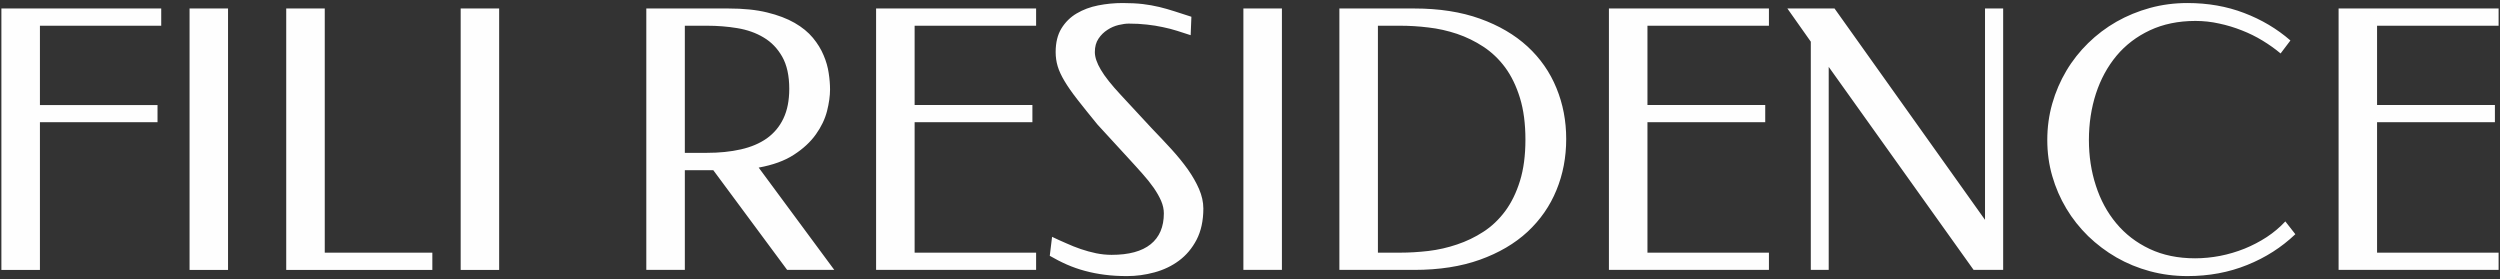 <?xml version="1.0" encoding="UTF-8"?>
<!DOCTYPE svg PUBLIC "-//W3C//DTD SVG 1.1//EN" "http://www.w3.org/Graphics/SVG/1.1/DTD/svg11.dtd">
<!-- Creator: CorelDRAW 2021 (64-Bit) -->
<svg xmlns="http://www.w3.org/2000/svg" xml:space="preserve" width="412px" height="46px" version="1.1" style="shape-rendering:geometricPrecision; text-rendering:geometricPrecision; image-rendering:optimizeQuality; fill-rule:evenodd; clip-rule:evenodd"
viewBox="0 0 412 46"
 xmlns:xlink="http://www.w3.org/1999/xlink"
 xmlns:xodm="http://www.corel.com/coreldraw/odm/2003">
 <rect x="0" y="0" width="412" height="46" fill="#333333" stroke="none"/>
 <defs>
  <style type="text/css">
   <![CDATA[
    .fil0 {fill:#FEFEFE;fill-rule:nonzero}
   ]]>
  </style>
 </defs>
 <g id="Слой_x0020_1">
  <g>
   <path class="fil0" d="M0.23 44.48l6.35 0 0 -24.34 19.38 0 0 -2.83 -19.38 0 0 -13.07 19.99 0 0 -2.84 -26.34 0 0 43.08zm31.01 0l6.34 0 0 -43.08 -6.34 0 0 43.08zm22.28 -43.08l-6.35 0 0 43.08 24.08 0 0 -2.84 -17.73 0 0 -40.24zm22.4 43.08l6.34 0 0 -43.08 -6.34 0 0 43.08zm40.56 -19.29l-3.62 0 0 -20.95 3.68 0c1.7,0 3.36,0.13 4.98,0.4 1.62,0.27 3.07,0.78 4.33,1.54 1.27,0.75 2.29,1.81 3.06,3.17 0.77,1.36 1.16,3.13 1.16,5.29 0,1.91 -0.32,3.54 -0.96,4.88 -0.63,1.34 -1.55,2.43 -2.73,3.28 -1.19,0.84 -2.62,1.44 -4.29,1.82 -1.67,0.38 -3.54,0.57 -5.61,0.57l0 0zm21.01 19.29l-12.46 -16.86c2.35,-0.43 4.3,-1.13 5.82,-2.13 1.53,-0.99 2.73,-2.11 3.61,-3.35 0.88,-1.23 1.49,-2.51 1.83,-3.82 0.33,-1.31 0.5,-2.5 0.5,-3.57 0,-0.83 -0.07,-1.73 -0.22,-2.7 -0.14,-0.98 -0.42,-1.96 -0.84,-2.94 -0.41,-0.99 -1,-1.95 -1.76,-2.87 -0.77,-0.93 -1.77,-1.75 -3.02,-2.47 -1.24,-0.71 -2.76,-1.29 -4.54,-1.72 -1.79,-0.44 -3.91,-0.65 -6.37,-0.65l-13.53 0 0 43.08 6.35 0 0 -16.43 4.69 0 12.17 16.43 7.77 0zm33.26 -40.24l0 -2.84 -26.37 0 0 43.08 26.37 0 0 -2.84 -20.02 0 0 -21.5 19.41 0 0 -2.83 -19.41 0 0 -13.07 20.02 0zm27.56 30.1c0,-1.04 -0.24,-2.1 -0.7,-3.17 -0.46,-1.07 -1.08,-2.15 -1.85,-3.25 -0.78,-1.09 -1.68,-2.2 -2.71,-3.33 -1.02,-1.13 -2.16,-2.31 -3.23,-3.43l-5.1 -5.5c-1.55,-1.66 -2.65,-3.05 -3.3,-4.16 -0.66,-1.11 -0.99,-2.08 -0.99,-2.91 0,-0.89 0.2,-1.63 0.61,-2.23 0.4,-0.6 0.9,-1.08 1.48,-1.45 0.56,-0.37 1.17,-0.63 1.82,-0.79 0.64,-0.15 1.2,-0.23 1.68,-0.23 1.06,0 2.06,0.05 2.99,0.16 0.92,0.1 1.8,0.24 2.62,0.42 0.82,0.17 1.61,0.37 2.36,0.61 0.75,0.23 1.5,0.47 2.23,0.72l0.12 -3.04c-1.03,-0.33 -1.95,-0.63 -2.79,-0.9 -0.82,-0.26 -1.66,-0.51 -2.5,-0.71 -0.89,-0.21 -1.79,-0.37 -2.7,-0.48 -0.95,-0.11 -2.07,-0.17 -3.34,-0.17 -1.38,0 -2.72,0.13 -4.03,0.39 -1.32,0.26 -2.49,0.7 -3.54,1.32 -1.03,0.6 -1.89,1.45 -2.52,2.48 -0.63,1.03 -0.95,2.33 -0.95,3.89 0,0.81 0.11,1.59 0.33,2.33 0.22,0.75 0.6,1.56 1.13,2.45 0.53,0.89 1.24,1.91 2.13,3.05 0.89,1.14 1.99,2.51 3.3,4.11l5.16 5.62c0.74,0.79 1.54,1.7 2.26,2.5 0.71,0.79 1.32,1.56 1.84,2.3 0.52,0.75 0.93,1.47 1.23,2.16 0.3,0.7 0.45,1.38 0.45,2.06 0,2.22 -0.72,3.92 -2.17,5.09 -1.45,1.17 -3.6,1.75 -6.44,1.75 -0.85,0 -1.7,-0.09 -2.55,-0.26 -0.85,-0.18 -1.7,-0.41 -2.52,-0.69 -0.81,-0.28 -1.63,-0.6 -2.41,-0.96 -0.76,-0.32 -1.6,-0.71 -2.33,-1.06l-0.38 3.13c0.92,0.53 1.86,1.02 2.82,1.44 0.96,0.42 1.96,0.77 2.97,1.04 1.07,0.29 2.16,0.5 3.26,0.64 1.14,0.15 2.37,0.22 3.68,0.22 1.51,0 3.02,-0.2 4.52,-0.61 1.51,-0.41 2.86,-1.05 4.04,-1.93 1.19,-0.88 2.16,-2.03 2.9,-3.44 0.74,-1.43 1.12,-3.15 1.12,-5.18l0 0zm6.6 10.14l6.35 0 0 -43.08 -6.35 0 0 43.08zm45.58 -14.66c-0.6,1.93 -1.41,3.59 -2.43,4.97 -1.03,1.38 -2.22,2.52 -3.6,3.41 -1.35,0.88 -2.81,1.58 -4.34,2.09 -1.53,0.52 -3.11,0.88 -4.71,1.07 -1.55,0.18 -3.14,0.28 -4.71,0.28l-3.62 0 0 -37.4 3.62 0c1.53,0 3.1,0.09 4.71,0.29 1.6,0.18 3.18,0.54 4.71,1.05 1.53,0.52 2.99,1.23 4.34,2.12 1.37,0.9 2.57,2.04 3.6,3.43 1.02,1.39 1.83,3.07 2.43,5.02 0.6,1.95 0.9,4.24 0.9,6.86 0,2.61 -0.3,4.88 -0.9,6.81l0 0zm1.25 -22.15c-2.11,-1.94 -4.72,-3.47 -7.84,-4.59 -3.12,-1.12 -6.73,-1.68 -10.82,-1.68l-12.35 0 0 43.08 12.35 0c4.09,0 7.7,-0.56 10.82,-1.68 3.12,-1.12 5.73,-2.65 7.84,-4.6 2.1,-1.96 3.69,-4.24 4.76,-6.86 1.08,-2.61 1.61,-5.43 1.61,-8.44 0,-2.98 -0.53,-5.77 -1.61,-8.39 -1.07,-2.62 -2.66,-4.9 -4.76,-6.84l0 0zm13.41 36.81l26.37 0 0 -2.84 -20.02 0 0 -21.5 19.41 0 0 -2.83 -19.41 0 0 -13.07 20.02 0 0 -2.84 -26.37 0 0 43.08zm61.98 -8.25l-24.8 -34.83 -7.77 0 3.86 5.47 0 37.61 2.95 0 0 -33.46 23.88 33.46 4.87 0 0 -43.08 -2.99 0 0 34.83zm46.43 2.84c-1.15,0.75 -2.38,1.39 -3.66,1.91 -1.3,0.52 -2.65,0.92 -4.03,1.19 -1.36,0.26 -2.74,0.4 -4.12,0.4 -2.82,0 -5.32,-0.52 -7.5,-1.55 -2.18,-1.03 -4.01,-2.44 -5.49,-4.22 -1.48,-1.77 -2.6,-3.84 -3.36,-6.2 -0.77,-2.35 -1.15,-4.86 -1.15,-7.53 0,-2.72 0.39,-5.27 1.16,-7.65 0.78,-2.37 1.91,-4.45 3.39,-6.23 1.49,-1.78 3.33,-3.18 5.51,-4.2 2.18,-1.02 4.68,-1.54 7.5,-1.54 1.31,0 2.62,0.14 3.91,0.43 1.28,0.27 2.53,0.65 3.74,1.13 1.18,0.46 2.34,1.03 3.42,1.69 1.08,0.66 2.07,1.36 2.96,2.11l1.62 -2.14c-2.22,-1.93 -4.76,-3.44 -7.63,-4.53 -2.87,-1.1 -5.99,-1.64 -9.35,-1.64 -2.14,0 -4.2,0.27 -6.17,0.81 -1.97,0.54 -3.81,1.3 -5.52,2.27 -1.7,0.97 -3.27,2.16 -4.67,3.53 -1.38,1.35 -2.6,2.89 -3.59,4.56 -0.99,1.67 -1.77,3.47 -2.32,5.4 -0.55,1.93 -0.82,3.93 -0.82,6 0,2.07 0.27,4.05 0.82,5.95 0.54,1.88 1.32,3.68 2.32,5.35 0.99,1.66 2.21,3.19 3.59,4.54 1.4,1.35 2.98,2.55 4.67,3.52 1.71,0.98 3.55,1.74 5.52,2.27 1.97,0.53 4.03,0.8 6.17,0.8 3.56,0 6.84,-0.61 9.85,-1.83 3.02,-1.21 5.66,-2.9 7.94,-5.07l-1.65 -2.11c-0.89,0.96 -1.91,1.82 -3.06,2.58l0 0zm38.21 -34.83l0 -2.84 -26.37 0 0 43.08 26.37 0 0 -2.84 -20.03 0 0 -21.5 19.42 0 0 -2.83 -19.42 0 0 -13.07 20.03 0z"/>
  </g>
 </g>
</svg>
